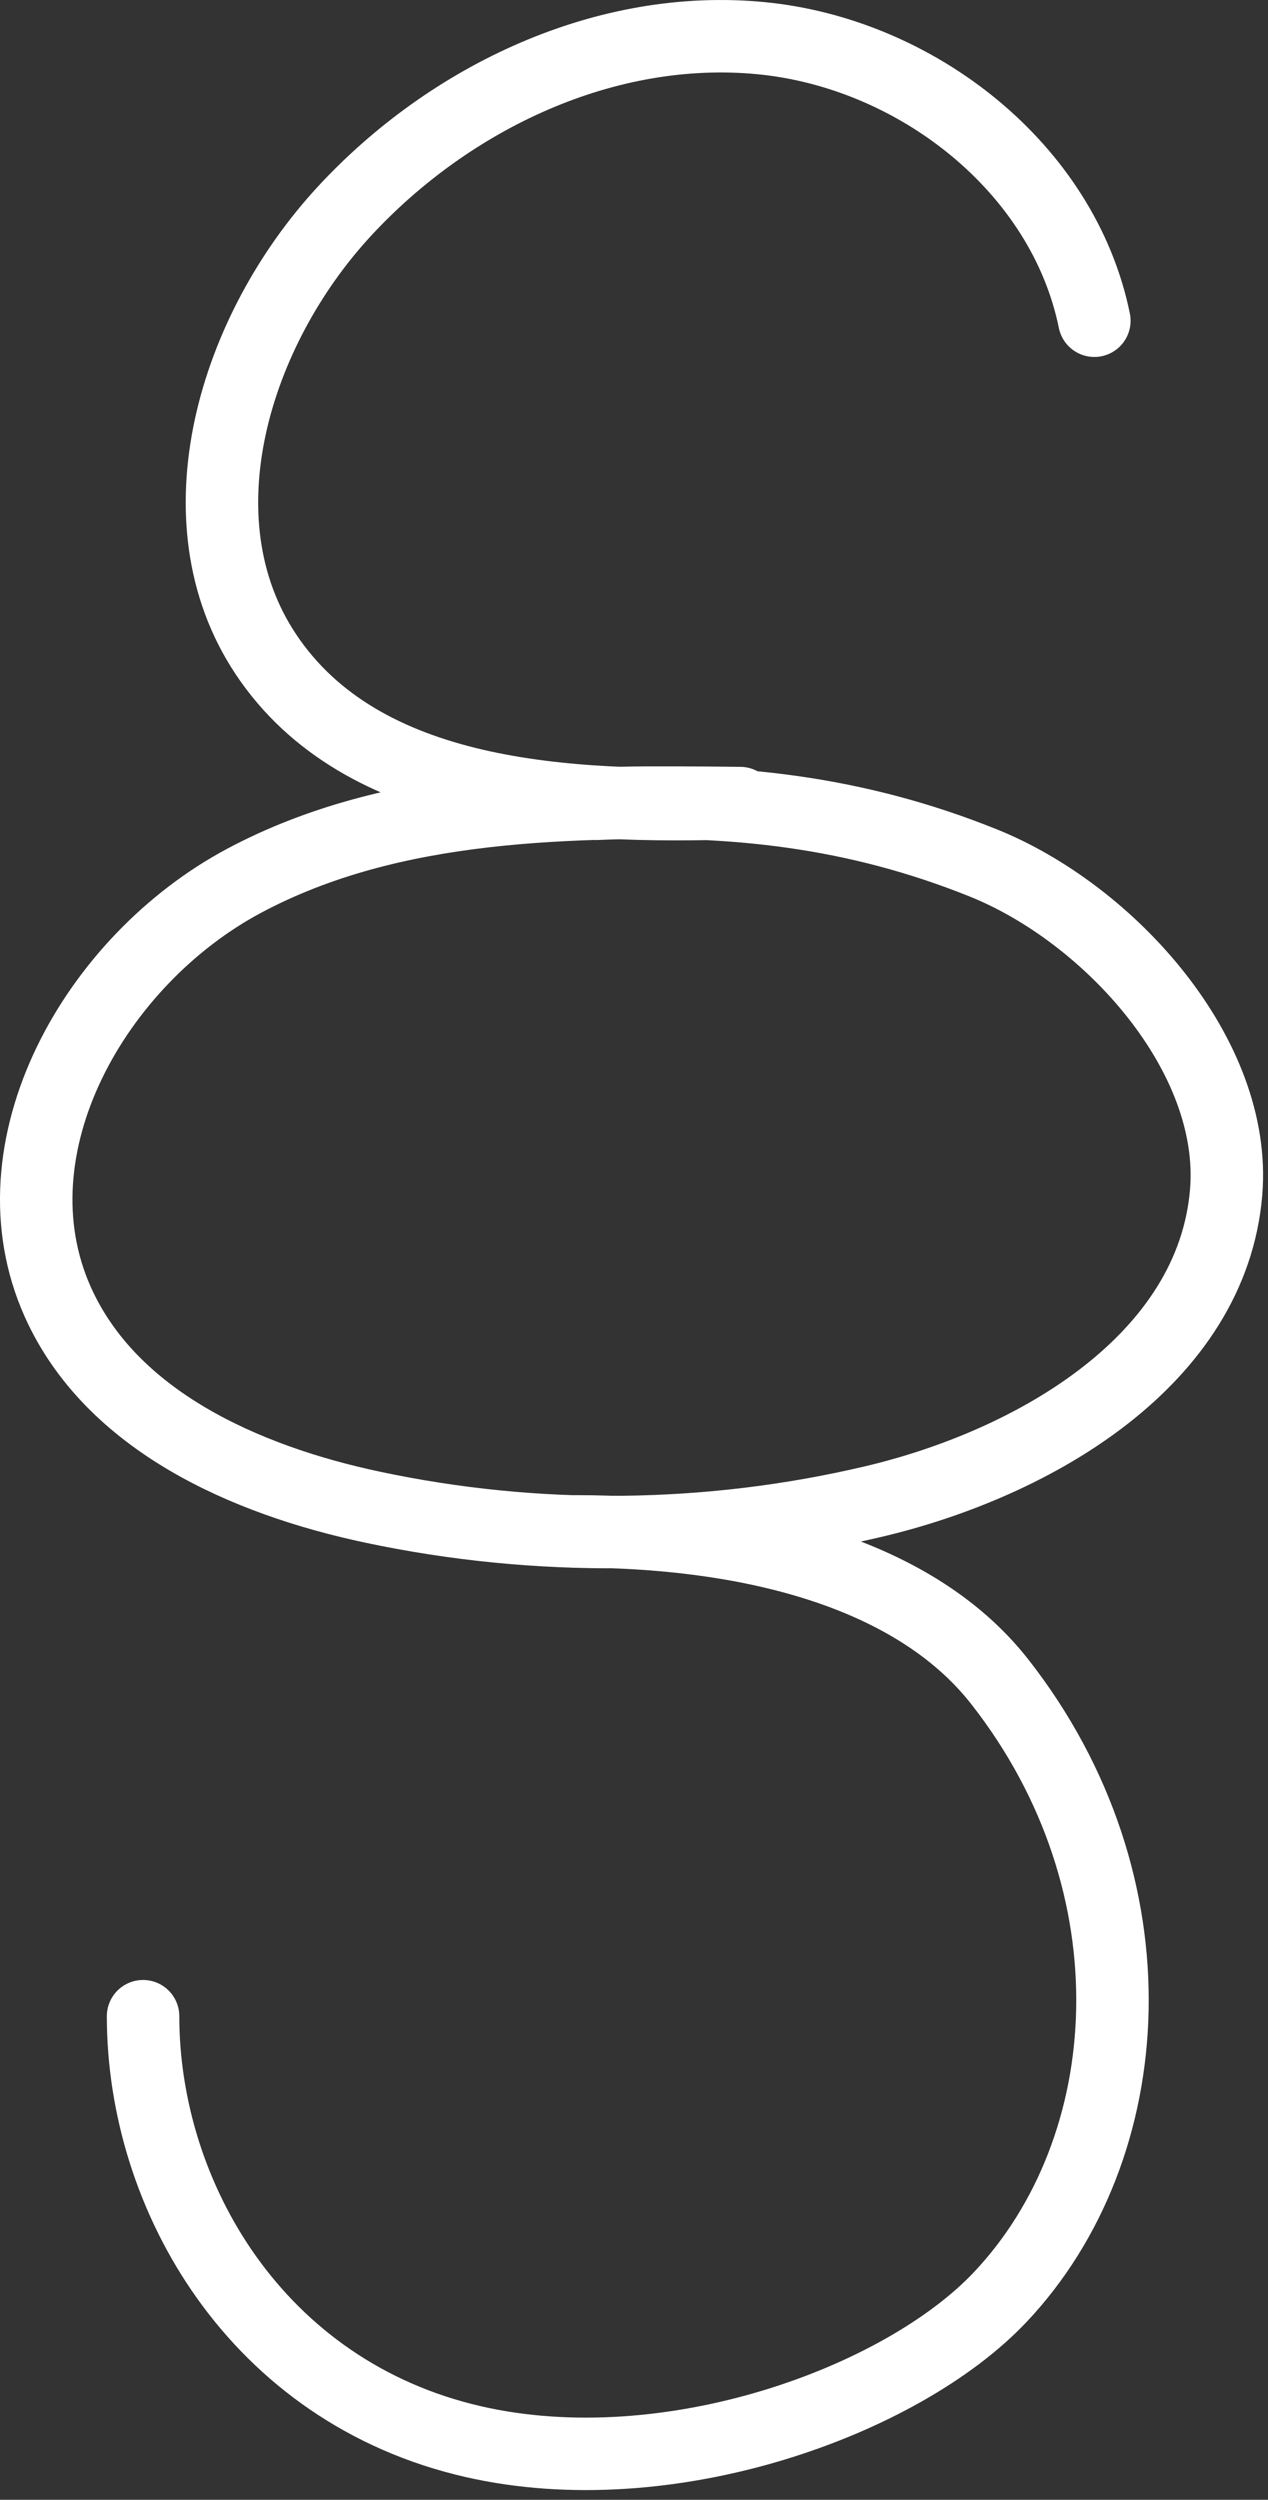 <svg width="35" height="69" viewBox="0 0 35 69" fill="none" xmlns="http://www.w3.org/2000/svg">
<rect x="0" y="0" width="35" height="69" fill="#333333" stroke="none"/>
<g id="Group 112">
<path id="Vector" d="M30.207 8.853C29.349 4.635 25.295 1.47 21.01 1.054C16.726 0.638 12.424 2.673 9.503 5.835C6.474 9.114 4.865 14.34 7.337 18.056C9.99 22.045 15.643 22.316 20.431 22.167C15.762 22.114 10.866 22.113 6.745 24.308C2.624 26.504 -0.314 31.677 1.596 35.938C3.063 39.211 6.763 40.853 10.271 41.599C14.819 42.568 19.581 42.515 24.107 41.447C28.607 40.385 33.463 37.515 33.845 32.907C34.157 29.141 30.638 25.223 27.131 23.815C23.625 22.406 20.23 22.029 16.454 22.187" stroke="white" stroke-width="2" stroke-linecap="round" stroke-linejoin="round"/>
<path id="Vector_2" d="M15.89 42.27C20.367 42.27 25.14 43.281 27.599 46.424C31.983 52.025 31.494 59.29 27.608 63.406C24.897 66.278 18.461 68.632 13.063 67.395C7.078 66.023 3.949 60.613 3.949 55.652" stroke="white" stroke-width="2" stroke-linecap="round" stroke-linejoin="round"/>
</g>
</svg>

